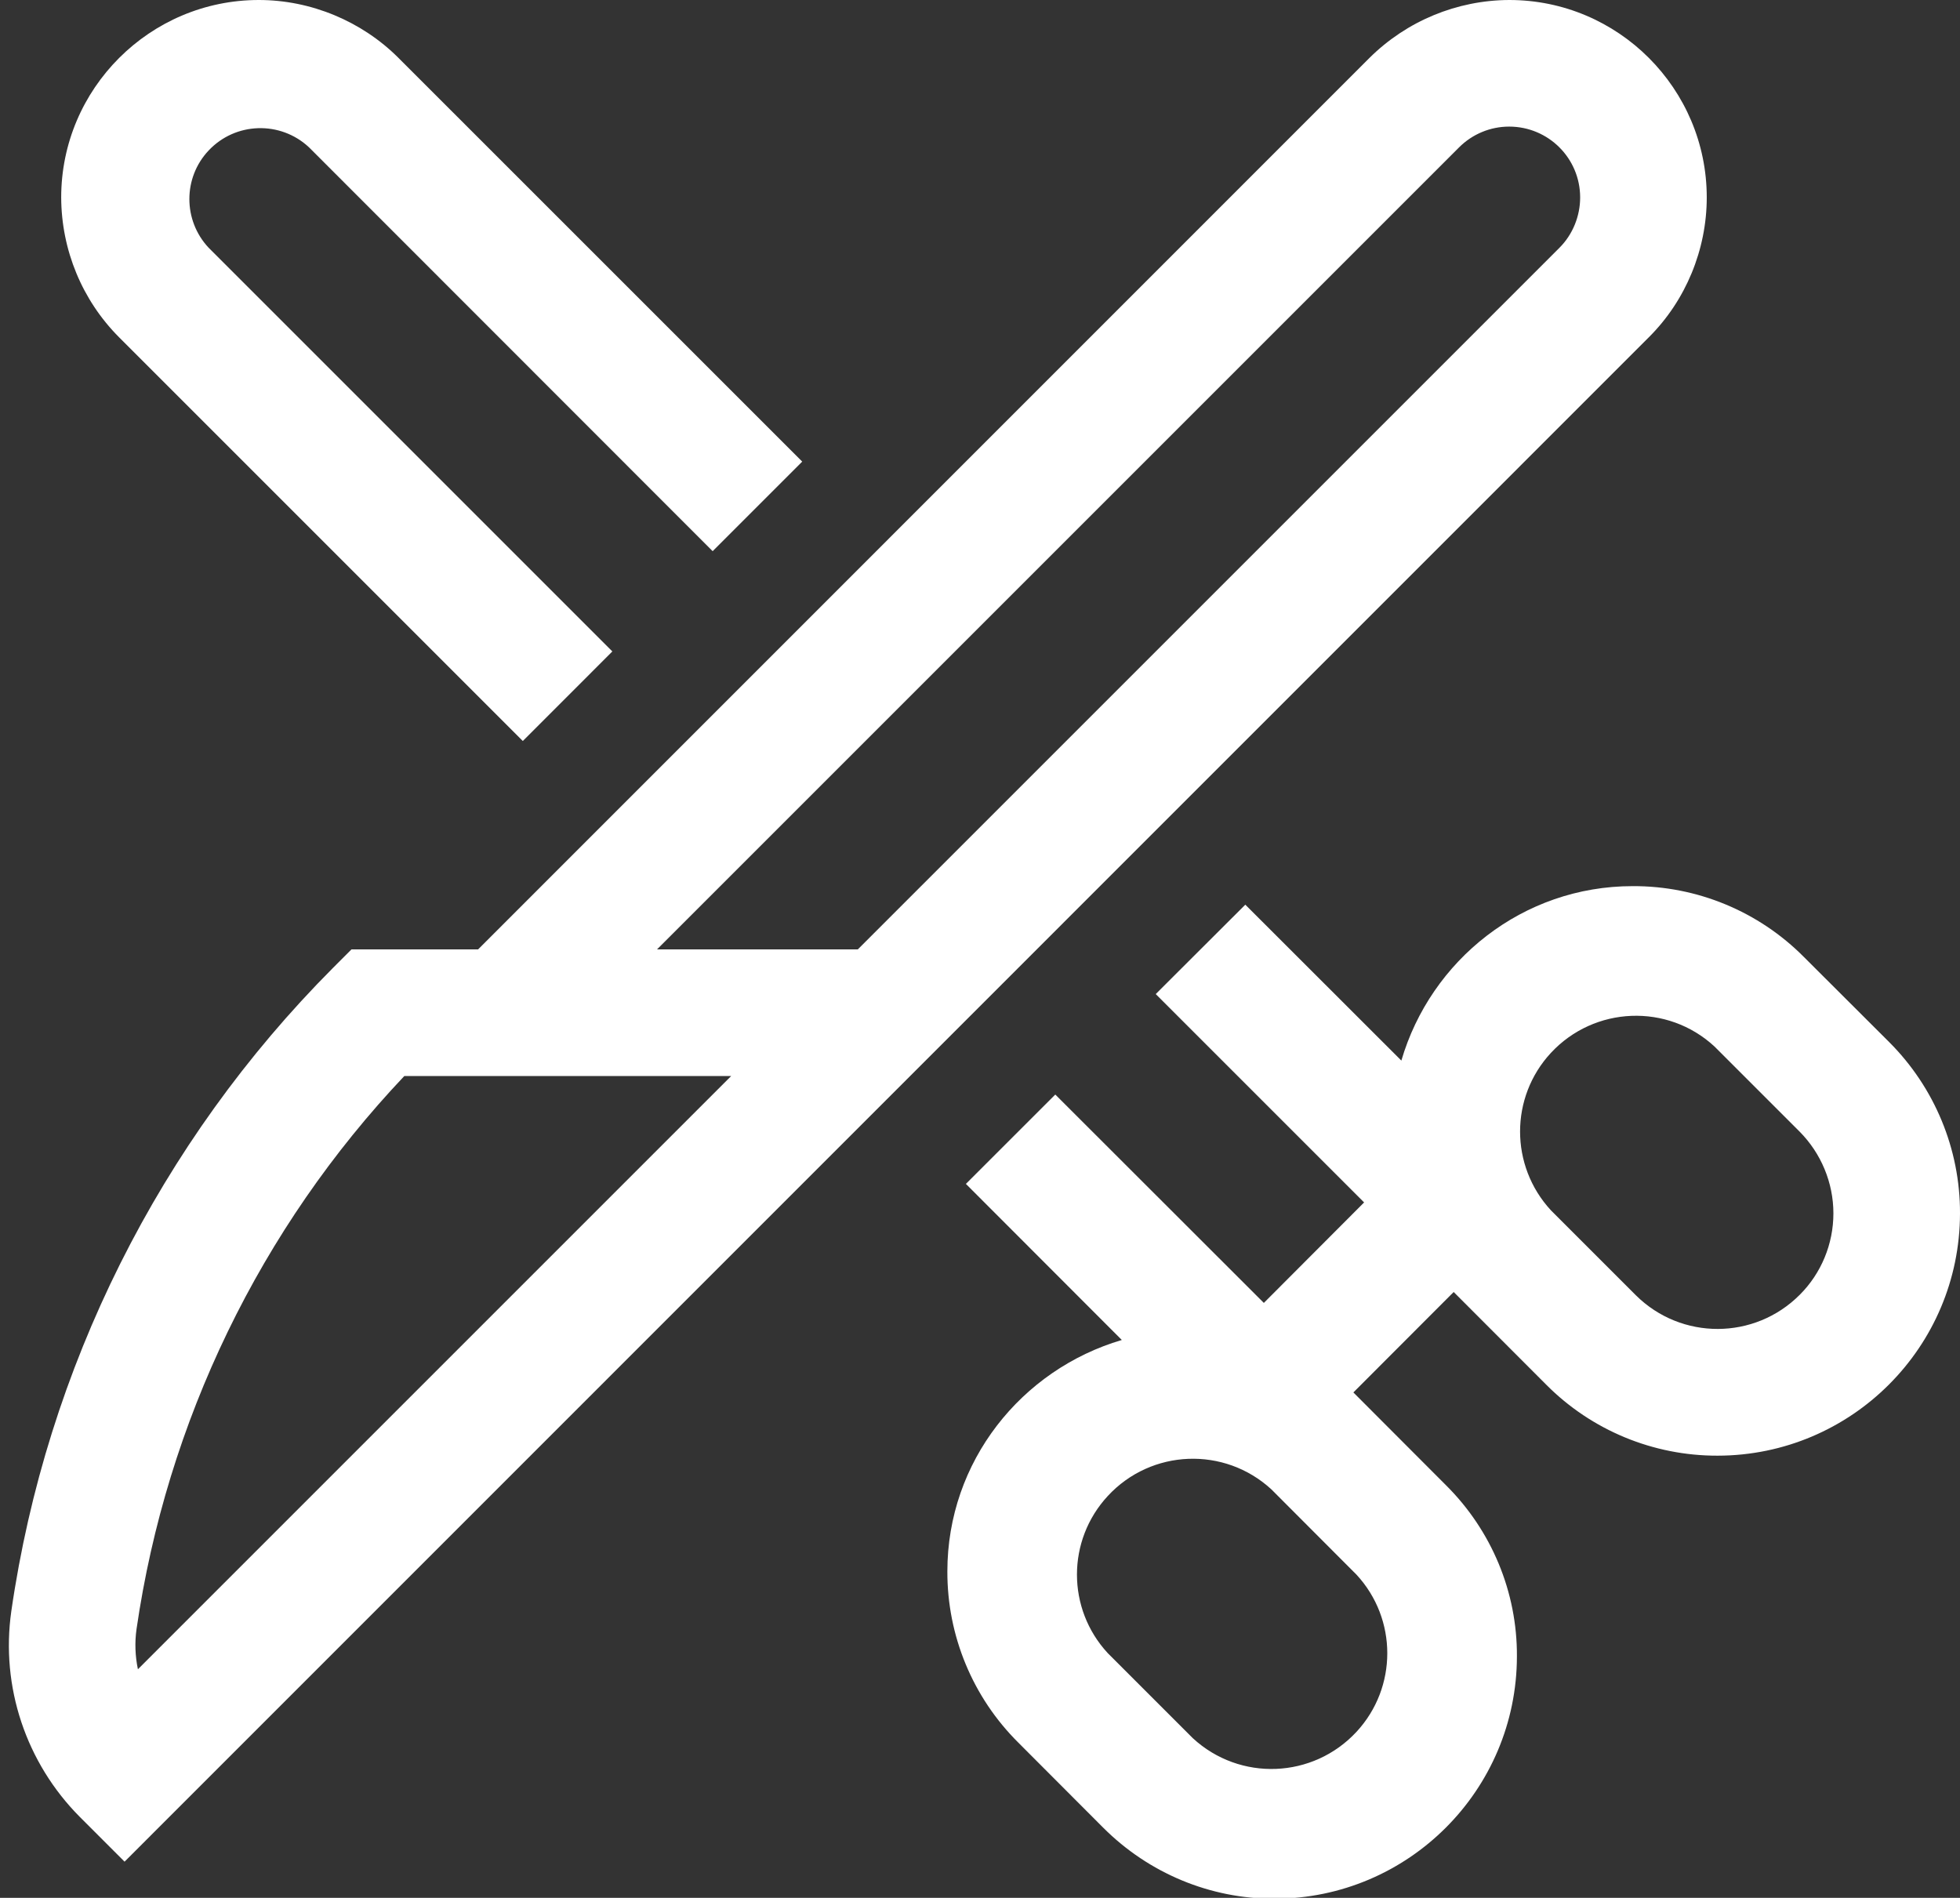 <?xml version="1.0" encoding="UTF-8" standalone="no"?><svg xmlns="http://www.w3.org/2000/svg" xmlns:xlink="http://www.w3.org/1999/xlink" fill="#000000" height="42.8" preserveAspectRatio="xMidYMid meet" version="1" viewBox="-0.2 0.0 44.2 42.8" width="44.2" zoomAndPan="magnify"><rect x="-0.2" y="0.0" width="44.2" height="42.8" fill="#333333" stroke="none"/><g id="change1_1"><path d="M 2.484 7.605 C 1.652 6.77 1.184 5.637 1.18 4.453 C 1.18 2 3.18 0 5.637 0 C 6.809 0 7.957 0.477 8.785 1.305 L 17.891 10.41 L 15.871 12.43 L 6.77 3.324 C 6.125 2.719 5.109 2.75 4.504 3.395 C 3.926 4.008 3.926 4.969 4.504 5.586 L 13.609 14.691 L 11.59 16.711 Z M 44 27.363 C 43.996 30.379 41.551 32.824 38.535 32.828 C 37.086 32.832 35.695 32.258 34.672 31.23 L 32.582 29.137 L 30.32 31.402 L 32.406 33.492 C 33.438 34.516 34.016 35.906 34.008 37.355 C 34.004 40.371 31.559 42.816 28.543 42.82 C 27.094 42.824 25.707 42.246 24.68 41.219 L 22.766 39.301 C 21.734 38.277 21.16 36.887 21.164 35.438 C 21.164 32.961 22.832 30.887 25.098 30.219 L 21.582 26.699 L 23.598 24.684 L 28.301 29.383 L 30.562 27.117 L 25.863 22.418 L 27.883 20.402 L 31.402 23.918 C 32.066 21.652 34.141 19.984 36.617 19.984 C 38.07 19.977 39.461 20.555 40.48 21.582 L 42.402 23.5 C 43.426 24.523 44.004 25.914 44 27.363 Z M 28.473 33.59 C 27.414 32.613 25.762 32.676 24.781 33.738 C 23.855 34.738 23.855 36.281 24.781 37.281 L 26.699 39.199 C 27.762 40.18 29.41 40.113 30.391 39.055 C 31.316 38.055 31.316 36.512 30.391 35.512 Z M 41.145 27.363 C 41.145 26.672 40.867 26.008 40.383 25.52 L 38.465 23.602 C 37.406 22.621 35.754 22.688 34.773 23.746 C 33.848 24.746 33.848 26.289 34.773 27.293 L 36.691 29.211 C 37.715 30.227 39.367 30.223 40.387 29.199 C 40.871 28.715 41.145 28.055 41.145 27.363 Z M 36.984 7.605 L 2.609 41.984 L 1.598 40.973 C 0.387 39.754 -0.188 38.039 0.055 36.336 C 0.848 30.848 3.395 25.758 7.309 21.828 L 7.727 21.41 L 10.582 21.41 L 30.684 1.305 C 31.523 0.473 32.656 0.004 33.836 0 C 36.293 0 38.289 2 38.289 4.453 C 38.289 5.629 37.816 6.777 36.984 7.605 Z M 2.91 37.645 L 16.289 24.266 L 8.918 24.266 C 5.668 27.699 3.559 32.059 2.879 36.738 C 2.836 37.039 2.848 37.348 2.91 37.645 Z M 35.434 4.453 C 35.434 3.57 34.719 2.855 33.832 2.855 C 33.41 2.855 33.004 3.023 32.703 3.324 L 14.617 21.41 L 19.145 21.41 L 34.969 5.586 C 35.266 5.289 35.434 4.875 35.434 4.453" fill="#ffffff"/></g></svg>